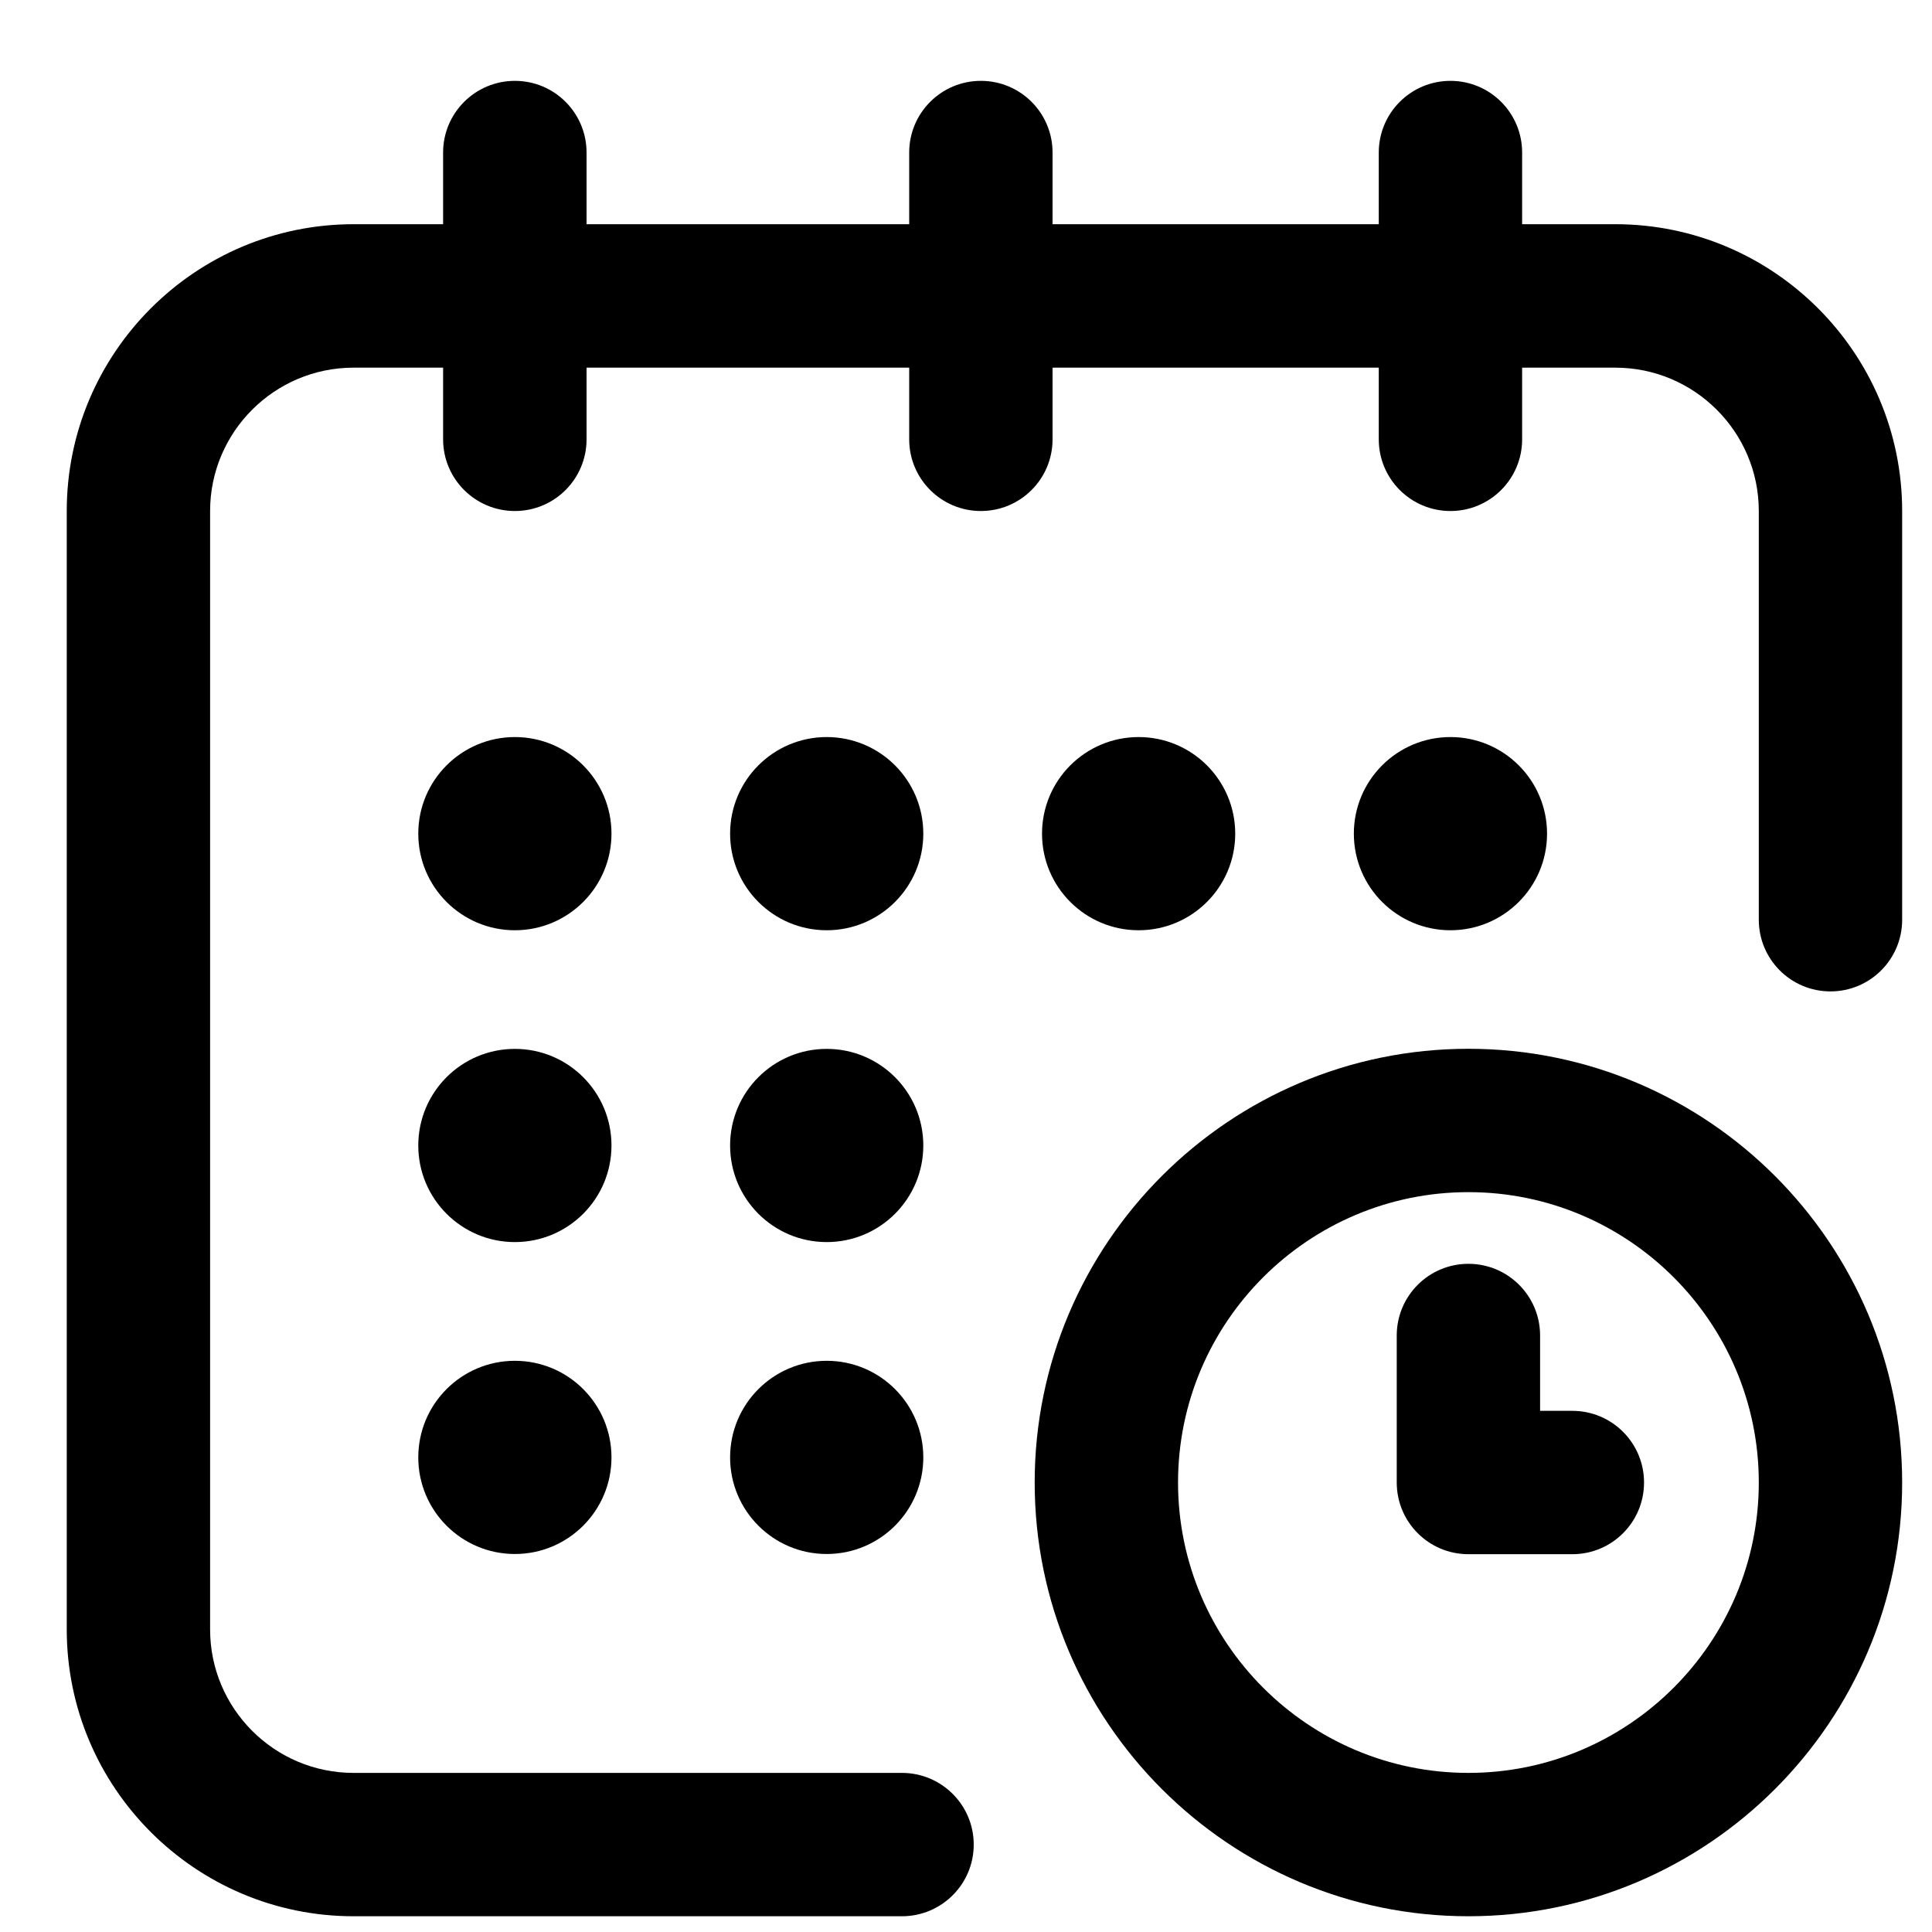 <?xml version="1.0" encoding="UTF-8"?>
<svg width="20px" height="20px" viewBox="0 0 20 20" version="1.1" xmlns="http://www.w3.org/2000/svg" xmlns:xlink="http://www.w3.org/1999/xlink">
    <title>calendar</title>
    <g id="Page-1" stroke="none" stroke-width="1" fill="none" fill-rule="evenodd">
        <g id="BCS-Home-&amp;-Sleep-–-Produktseite,-Details-(v1)" transform="translate(-831, -897)" fill="#000000" fill-rule="nonzero">
            <g id="calendar" transform="translate(831.691, 897.837)">
                <circle id="Oval" cx="14.324" cy="7.793" r="1"></circle>
                <path d="M16.031,1.484 L15.066,1.484 L15.066,0.742 C15.066,0.332 14.734,0 14.324,0 C13.914,0 13.582,0.332 13.582,0.742 L13.582,1.484 L10.205,1.484 L10.205,0.742 C10.205,0.332 9.873,0 9.463,0 C9.053,0 8.721,0.332 8.721,0.742 L8.721,1.484 L5.381,1.484 L5.381,0.742 C5.381,0.332 5.049,0 4.639,0 C4.229,0 3.896,0.332 3.896,0.742 L3.896,1.484 L2.969,1.484 C1.332,1.484 0,2.816 0,4.453 L0,16.031 C0,17.668 1.332,19 2.969,19 L8.646,19 C9.056,19 9.389,18.668 9.389,18.258 C9.389,17.848 9.056,17.516 8.646,17.516 L2.969,17.516 C2.15,17.516 1.484,16.85 1.484,16.031 L1.484,4.453 C1.484,3.635 2.15,2.969 2.969,2.969 L3.896,2.969 L3.896,3.711 C3.896,4.121 4.229,4.453 4.639,4.453 C5.049,4.453 5.381,4.121 5.381,3.711 L5.381,2.969 L8.721,2.969 L8.721,3.711 C8.721,4.121 9.053,4.453 9.463,4.453 C9.873,4.453 10.205,4.121 10.205,3.711 L10.205,2.969 L13.582,2.969 L13.582,3.711 C13.582,4.121 13.914,4.453 14.324,4.453 C14.734,4.453 15.066,4.121 15.066,3.711 L15.066,2.969 L16.031,2.969 C16.85,2.969 17.516,3.635 17.516,4.453 L17.516,8.684 C17.516,9.094 17.848,9.426 18.258,9.426 C18.668,9.426 19,9.094 19,8.684 L19,4.453 C19,2.816 17.668,1.484 16.031,1.484 Z" id="Path"></path>
                <path d="M14.51,10.02 C12.034,10.02 10.02,12.034 10.02,14.51 C10.02,16.986 12.034,19 14.51,19 C16.986,19 19,16.986 19,14.51 C19,12.034 16.986,10.02 14.51,10.02 Z M14.51,17.516 C12.852,17.516 11.504,16.167 11.504,14.51 C11.504,12.852 12.852,11.504 14.51,11.504 C16.167,11.504 17.516,12.852 17.516,14.51 C17.516,16.167 16.167,17.516 14.51,17.516 Z" id="Shape"></path>
                <path d="M15.586,13.768 L15.252,13.768 L15.252,12.988 C15.252,12.578 14.92,12.246 14.51,12.246 C14.1,12.246 13.768,12.578 13.768,12.988 L13.768,14.51 C13.768,14.92 14.1,15.252 14.51,15.252 L15.586,15.252 C15.996,15.252 16.328,14.92 16.328,14.51 C16.328,14.1 15.996,13.768 15.586,13.768 Z" id="Path"></path>
                <circle id="Oval" cx="11.096" cy="7.793" r="1"></circle>
                <circle id="Oval" cx="7.867" cy="11.021" r="1"></circle>
                <circle id="Oval" cx="4.639" cy="7.793" r="1"></circle>
                <circle id="Oval" cx="4.639" cy="11.021" r="1"></circle>
                <circle id="Oval" cx="4.639" cy="14.25" r="1"></circle>
                <circle id="Oval" cx="7.867" cy="14.25" r="1"></circle>
                <circle id="Oval" cx="7.867" cy="7.793" r="1"></circle>
            </g>
        </g>
    </g>
</svg>